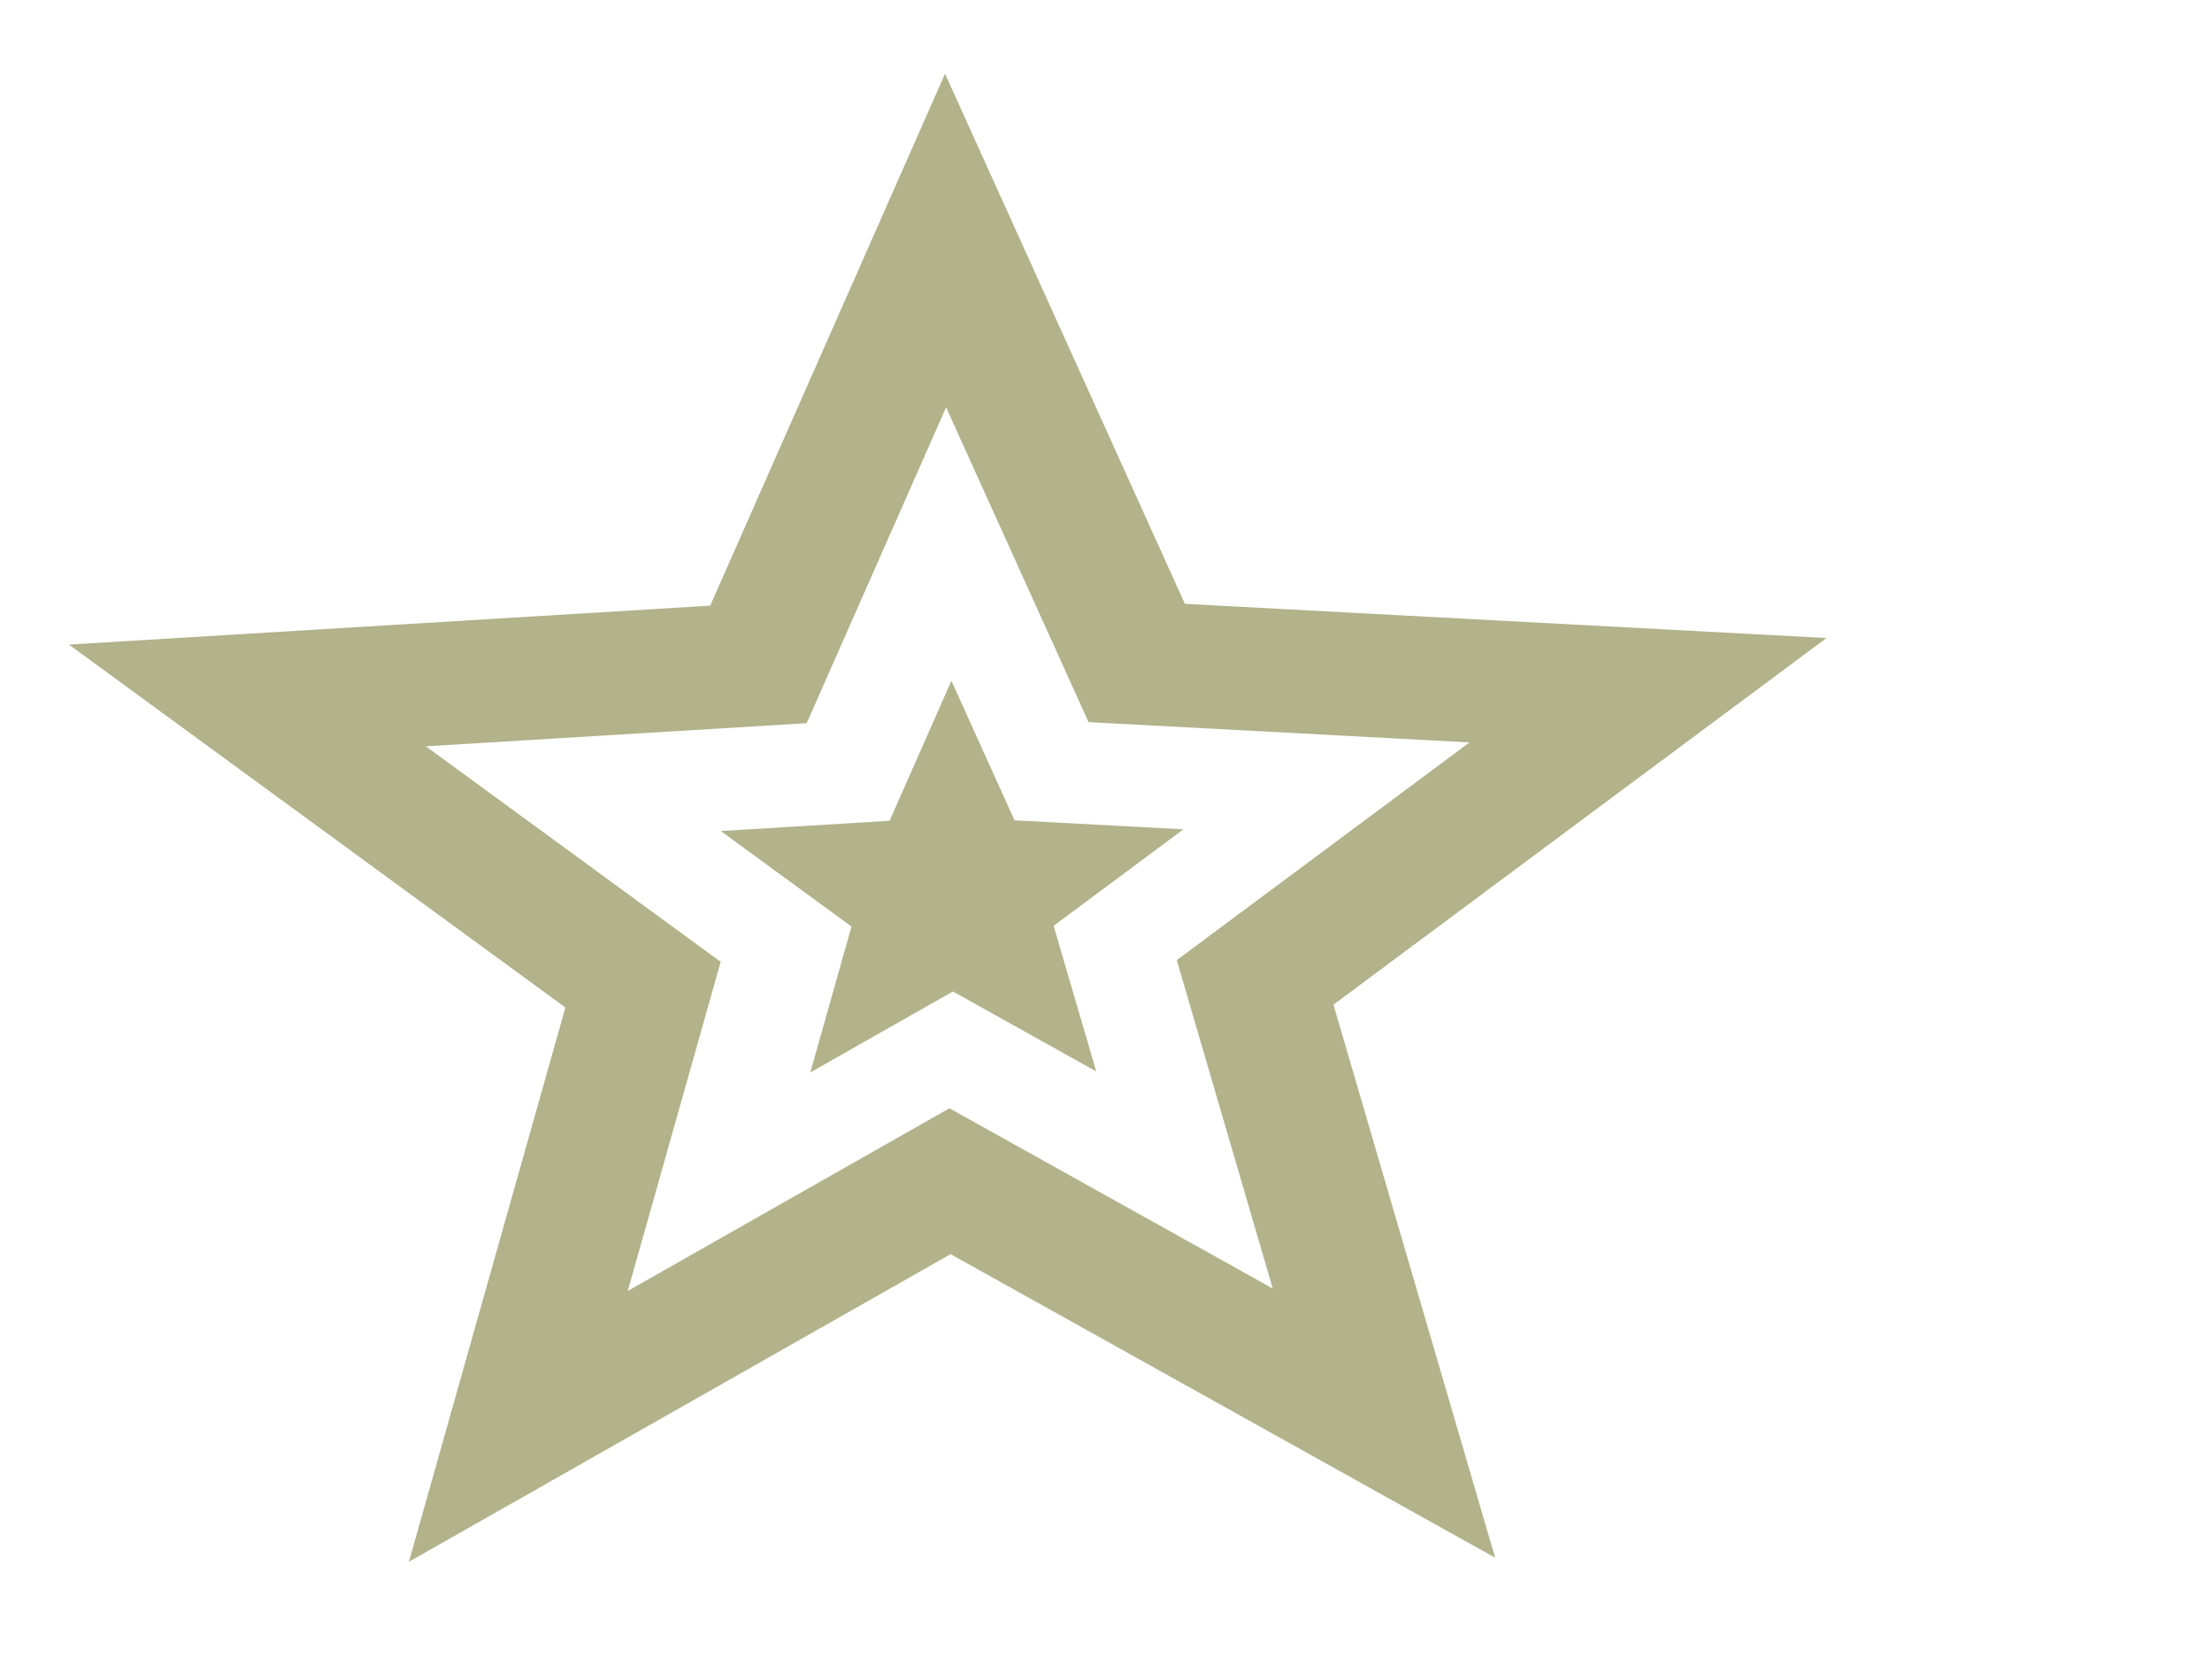 <?xml version="1.0"?><svg width="640" height="480" xmlns="http://www.w3.org/2000/svg">
 <title>star military green</title>
 <g>
  <title>Layer 1</title>
  <g transform="translate(19.943,21.325) scale(1) translate(-19.943,-21.325) " opacity="0.5" id="layer1">
   <path d="m273.428,21.325l-67.943,153.909l-185.541,11.266l143.641,105.007l-45.268,160.355l156.718,-88.997l157.556,87.829l-46.777,-160.02l142.649,-106.076l-185.639,-9.887l-69.396,-153.387zm0.307,96.524l41.216,91.083l110.221,5.875l-84.695,62.987l27.775,95.021l-93.553,-52.156l-93.064,52.851l26.881,-95.22l-85.296,-62.354l110.179,-6.695l40.336,-91.394zm1.537,79.122l-17.884,40.505l-48.83,2.969l37.807,27.637l-11.918,42.207l41.258,-23.426l41.467,23.128l-12.323,-42.12l37.555,-27.922l-48.872,-2.608l-18.261,-40.368z" id="path2842" fill-rule="nonzero" fill="#666618"/>
  </g>
 </g>
</svg>